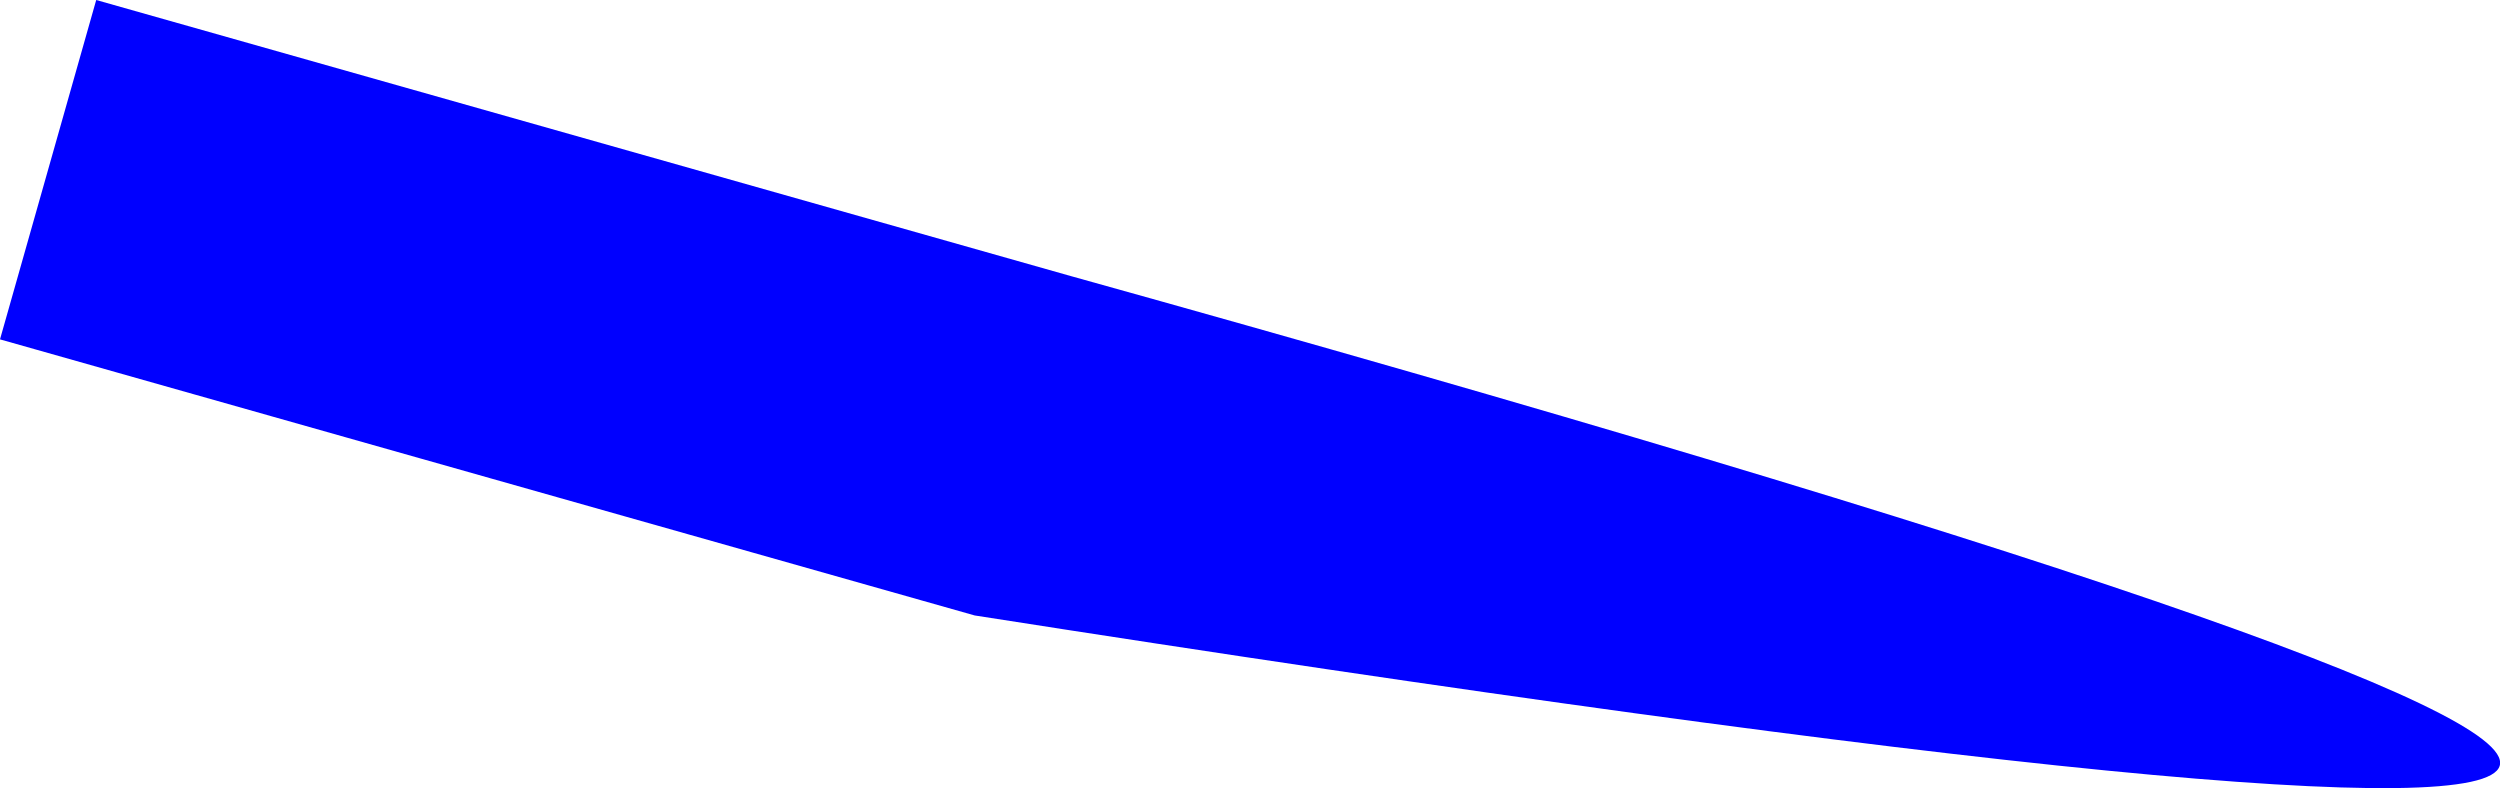 <?xml version="1.0" encoding="UTF-8" standalone="no"?>
<svg xmlns:xlink="http://www.w3.org/1999/xlink" height="75.35px" width="239.05px" xmlns="http://www.w3.org/2000/svg">
  <g transform="matrix(1.0, 0.0, 0.0, 1.0, -242.4, -371.75)">
    <path d="M335.6 430.6 L242.4 404.2 251.6 371.75 344.8 398.15 Q622.65 475.55 335.6 430.6" fill="#0000ff" fill-rule="evenodd" stroke="none"/>
  </g>
</svg>

